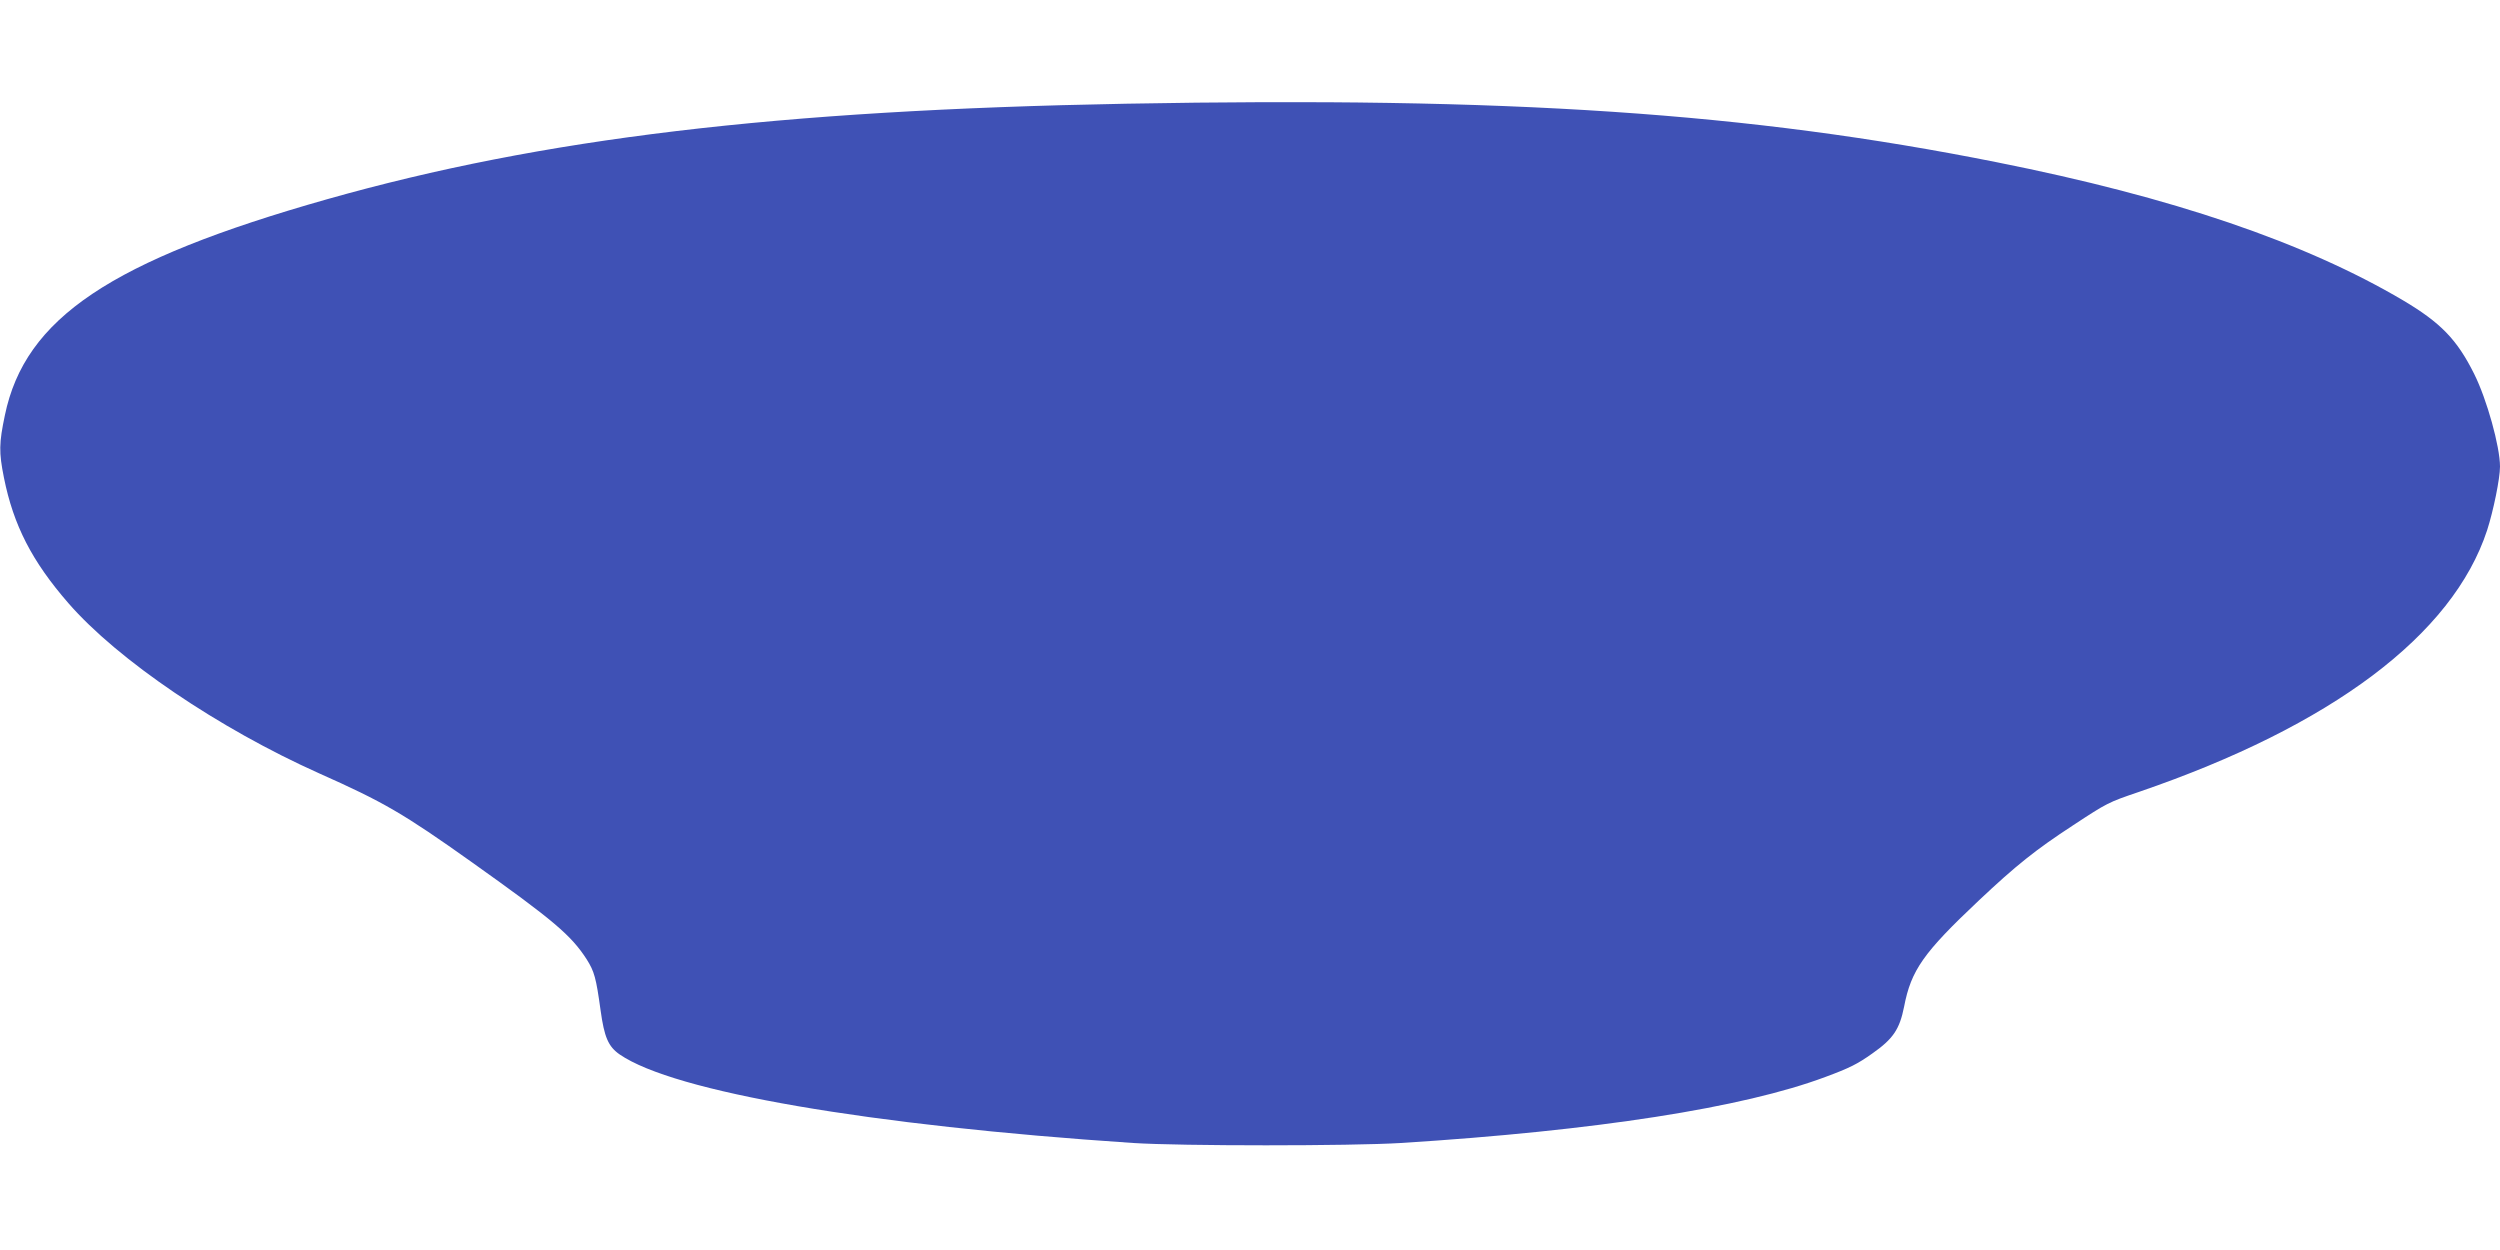 <?xml version="1.0" standalone="no"?>
<!DOCTYPE svg PUBLIC "-//W3C//DTD SVG 20010904//EN"
 "http://www.w3.org/TR/2001/REC-SVG-20010904/DTD/svg10.dtd">
<svg version="1.0" xmlns="http://www.w3.org/2000/svg"
 width="1280pt" height="640pt" viewBox="0 0 1280 640"
 preserveAspectRatio="xMidYMid meet">
<g transform="translate(0,640) scale(0.1,-0.1)"
fill="#3f51b5" stroke="none">
<path d="M5765 5869 c-1783 -33 -2988 -177 -4090 -489 -1108 -314 -1547 -609
-1650 -1106 -30 -143 -31 -189 -5 -319 49 -245 144 -429 330 -643 253 -291
769 -641 1285 -872 330 -147 430 -205 783 -456 416 -296 506 -372 586 -496 39
-62 48 -94 71 -261 19 -137 39 -185 98 -226 278 -191 1275 -363 2627 -453 244
-16 1116 -16 1375 0 996 63 1749 180 2171 338 124 46 164 66 240 120 107 75
140 124 163 240 36 187 99 276 381 542 192 181 292 261 485 387 175 115 179
117 338 171 986 338 1605 803 1781 1339 32 99 66 265 66 326 0 102 -67 344
-132 474 -88 177 -172 263 -364 377 -503 297 -1180 528 -2079 707 -1270 254
-2498 336 -4460 300z"/>
</g>
</svg>
